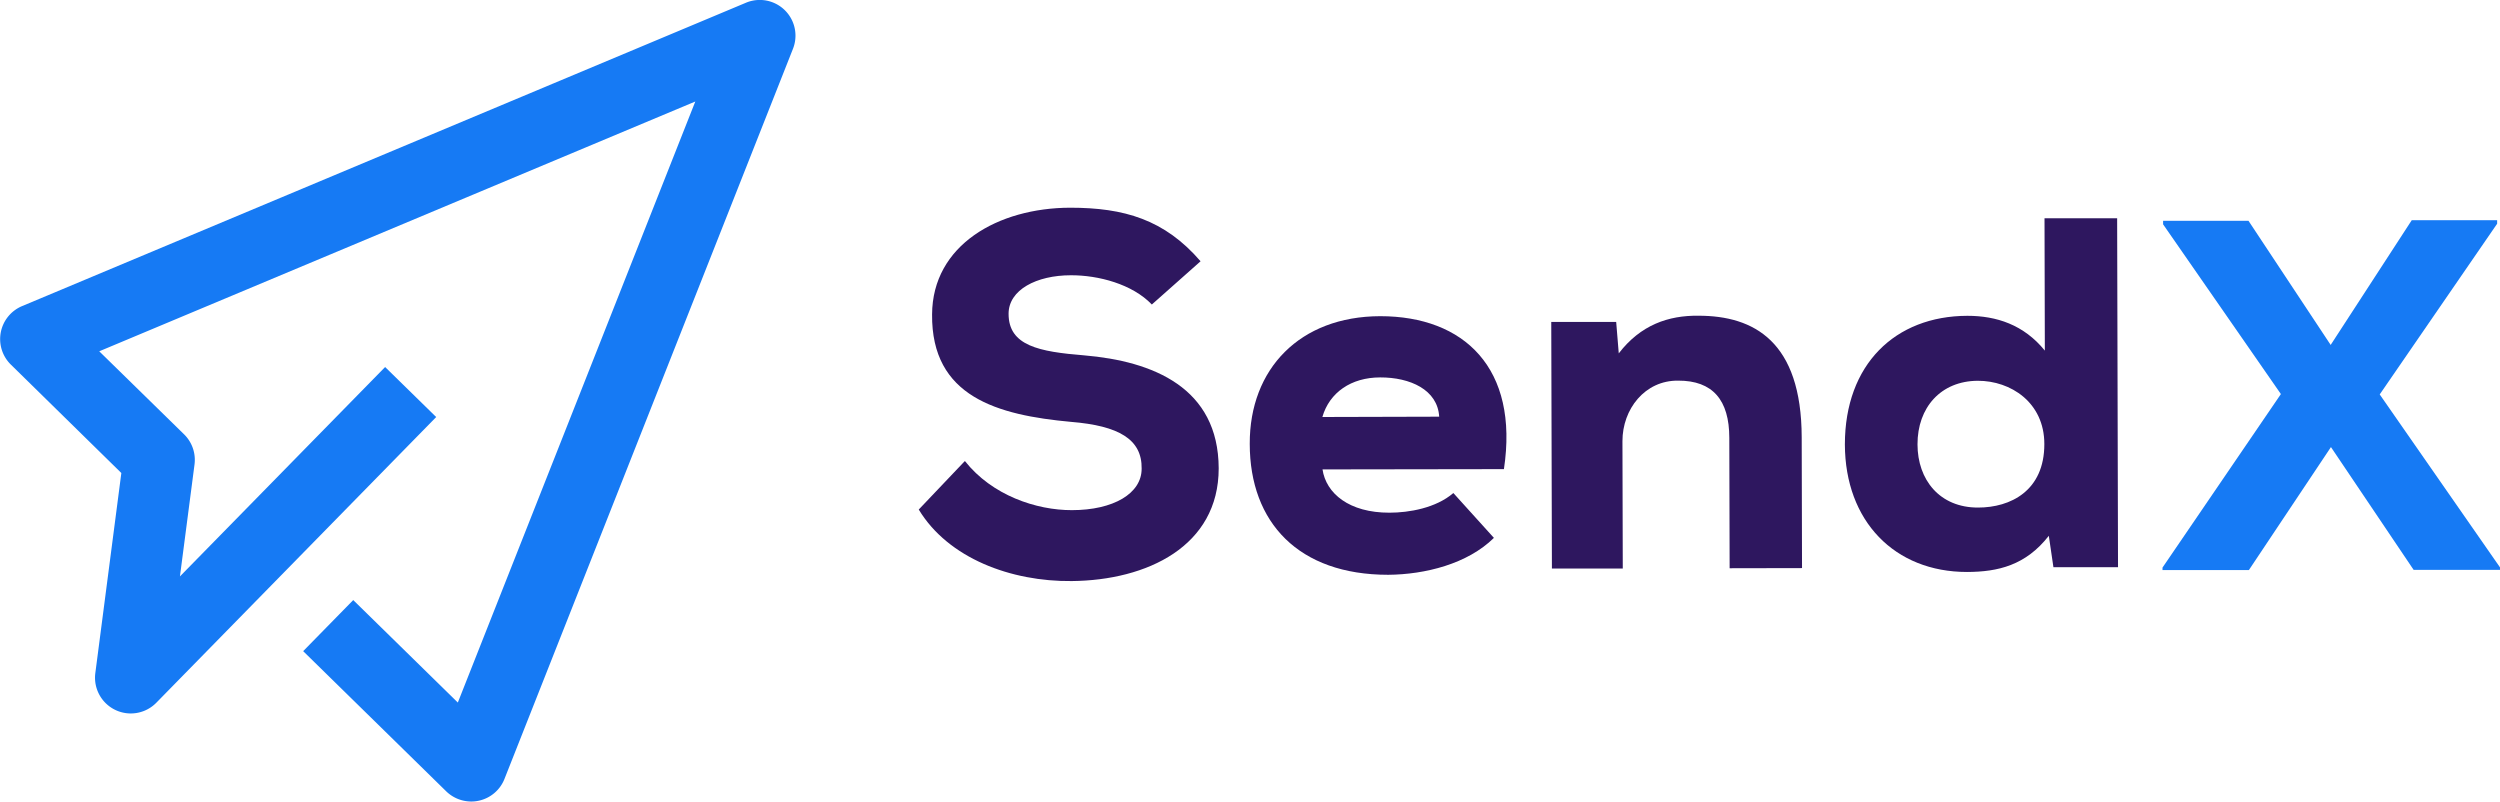 <svg xmlns="http://www.w3.org/2000/svg" viewBox="0 0 541.85 173.72"><defs><style>.cls-1{fill:#22b0f3;}.cls-2{fill:#2e175f;}.cls-3{fill:#167af4;}</style></defs><g id="Layer_2" data-name="Layer 2"><g id="Layer_1-2" data-name="Layer 1"><path class="cls-1" d="M23.17,94l.25-.14-.26.13Z"/><path class="cls-2" d="M249.65,66c-4.23-4.43-11.59-6.36-17.54-6.34-7.47,0-13.52,3.17-13.51,8.36,0,6.93,6.63,8.21,16.37,9,14.93,1.26,29.12,7,29.17,24.49,0,16.88-15.52,24.28-31.86,24.43-13.1.14-26.74-4.91-33.15-15.5l10-10.52c5.87,7.45,15.5,10.67,23.19,10.65,9,0,15.14-3.61,15.12-9,.1-6.38-5-9.29-15.28-10.13-16-1.47-30.31-5.44-30.14-23.29.07-15.05,14.33-23.09,29.91-23.13,11.69,0,20.46,2.54,28.28,11.61Z"/><path class="cls-2" d="M286.64,101.74c.77,5.19,5.76,9.4,14.52,9.38,4.22,0,10.06-1,13.84-4.26l8.79,9.72c-5.72,5.64-14.91,7.94-22.92,8-19.37,0-30-11.29-30-28.39-.05-16.23,10.85-27.62,28.28-27.66,18.18,0,30.11,11.28,26.81,33.15Zm25.29-11.43c-.34-5.84-6.3-8.53-12.79-8.51-6.28,0-11,3.27-12.53,8.58Z"/><path class="cls-2" d="M374.88,123.16l-.07-28.25c0-8.22-3.61-12.43-11.07-12.41-7.25-.09-12.1,6.2-12.09,13.12l.07,27.6-15.36,0-.14-53.45,14.07,0,.56,6.82c4.74-6.18,10.8-8.25,17.29-8.16,12,0,22.31,5.57,22.36,26.34l.07,28.36Z"/><path class="cls-2" d="M458.87,47.3l.19,75.64-14,0-1-6.81c-5,6.4-11,7.82-17.73,7.84-15.68,0-26.43-11-26.47-27.64,0-17.31,10.86-27.84,26.55-27.88,6.28,0,12.23,1.92,16.79,7.54l-.07-28.68Zm-43.27,49c0,7.69,4.8,13.73,13.13,13.71,7,0,14.38-3.61,14.36-13.78,0-9-7.29-13.72-14.43-13.7C420.65,82.57,415.58,88.32,415.6,96.32Z"/><path class="cls-3" d="M522.72,47.73l18.51,0v.76l-25.45,37,26.07,37.48v.54l-18.72,0L505.21,96.9l-17.79,26.66-18.72,0v-.54l25.66-37.61L468.83,48.62v-.76l18.51,0,17.81,26.9Z"/><path class="cls-3" d="M102.14,173.72a7.78,7.78,0,0,1-5.43-2.21l-31-30.38,10.85-11.07,22.67,22.21L150.7,22,21.51,76.14l18.39,18a7.74,7.74,0,0,1,2.26,6.53L39,124.93,83.47,79.55,94.54,90.39,33.88,152.31a7.75,7.75,0,0,1-13.22-6.42l5.64-43.37L2.33,79A7.75,7.75,0,0,1,4.75,66.36L161.66.6a7.74,7.74,0,0,1,10.2,10L109.34,168.82a7.72,7.72,0,0,1-5.59,4.73A7.41,7.41,0,0,1,102.14,173.72Z"/></g></g></svg>